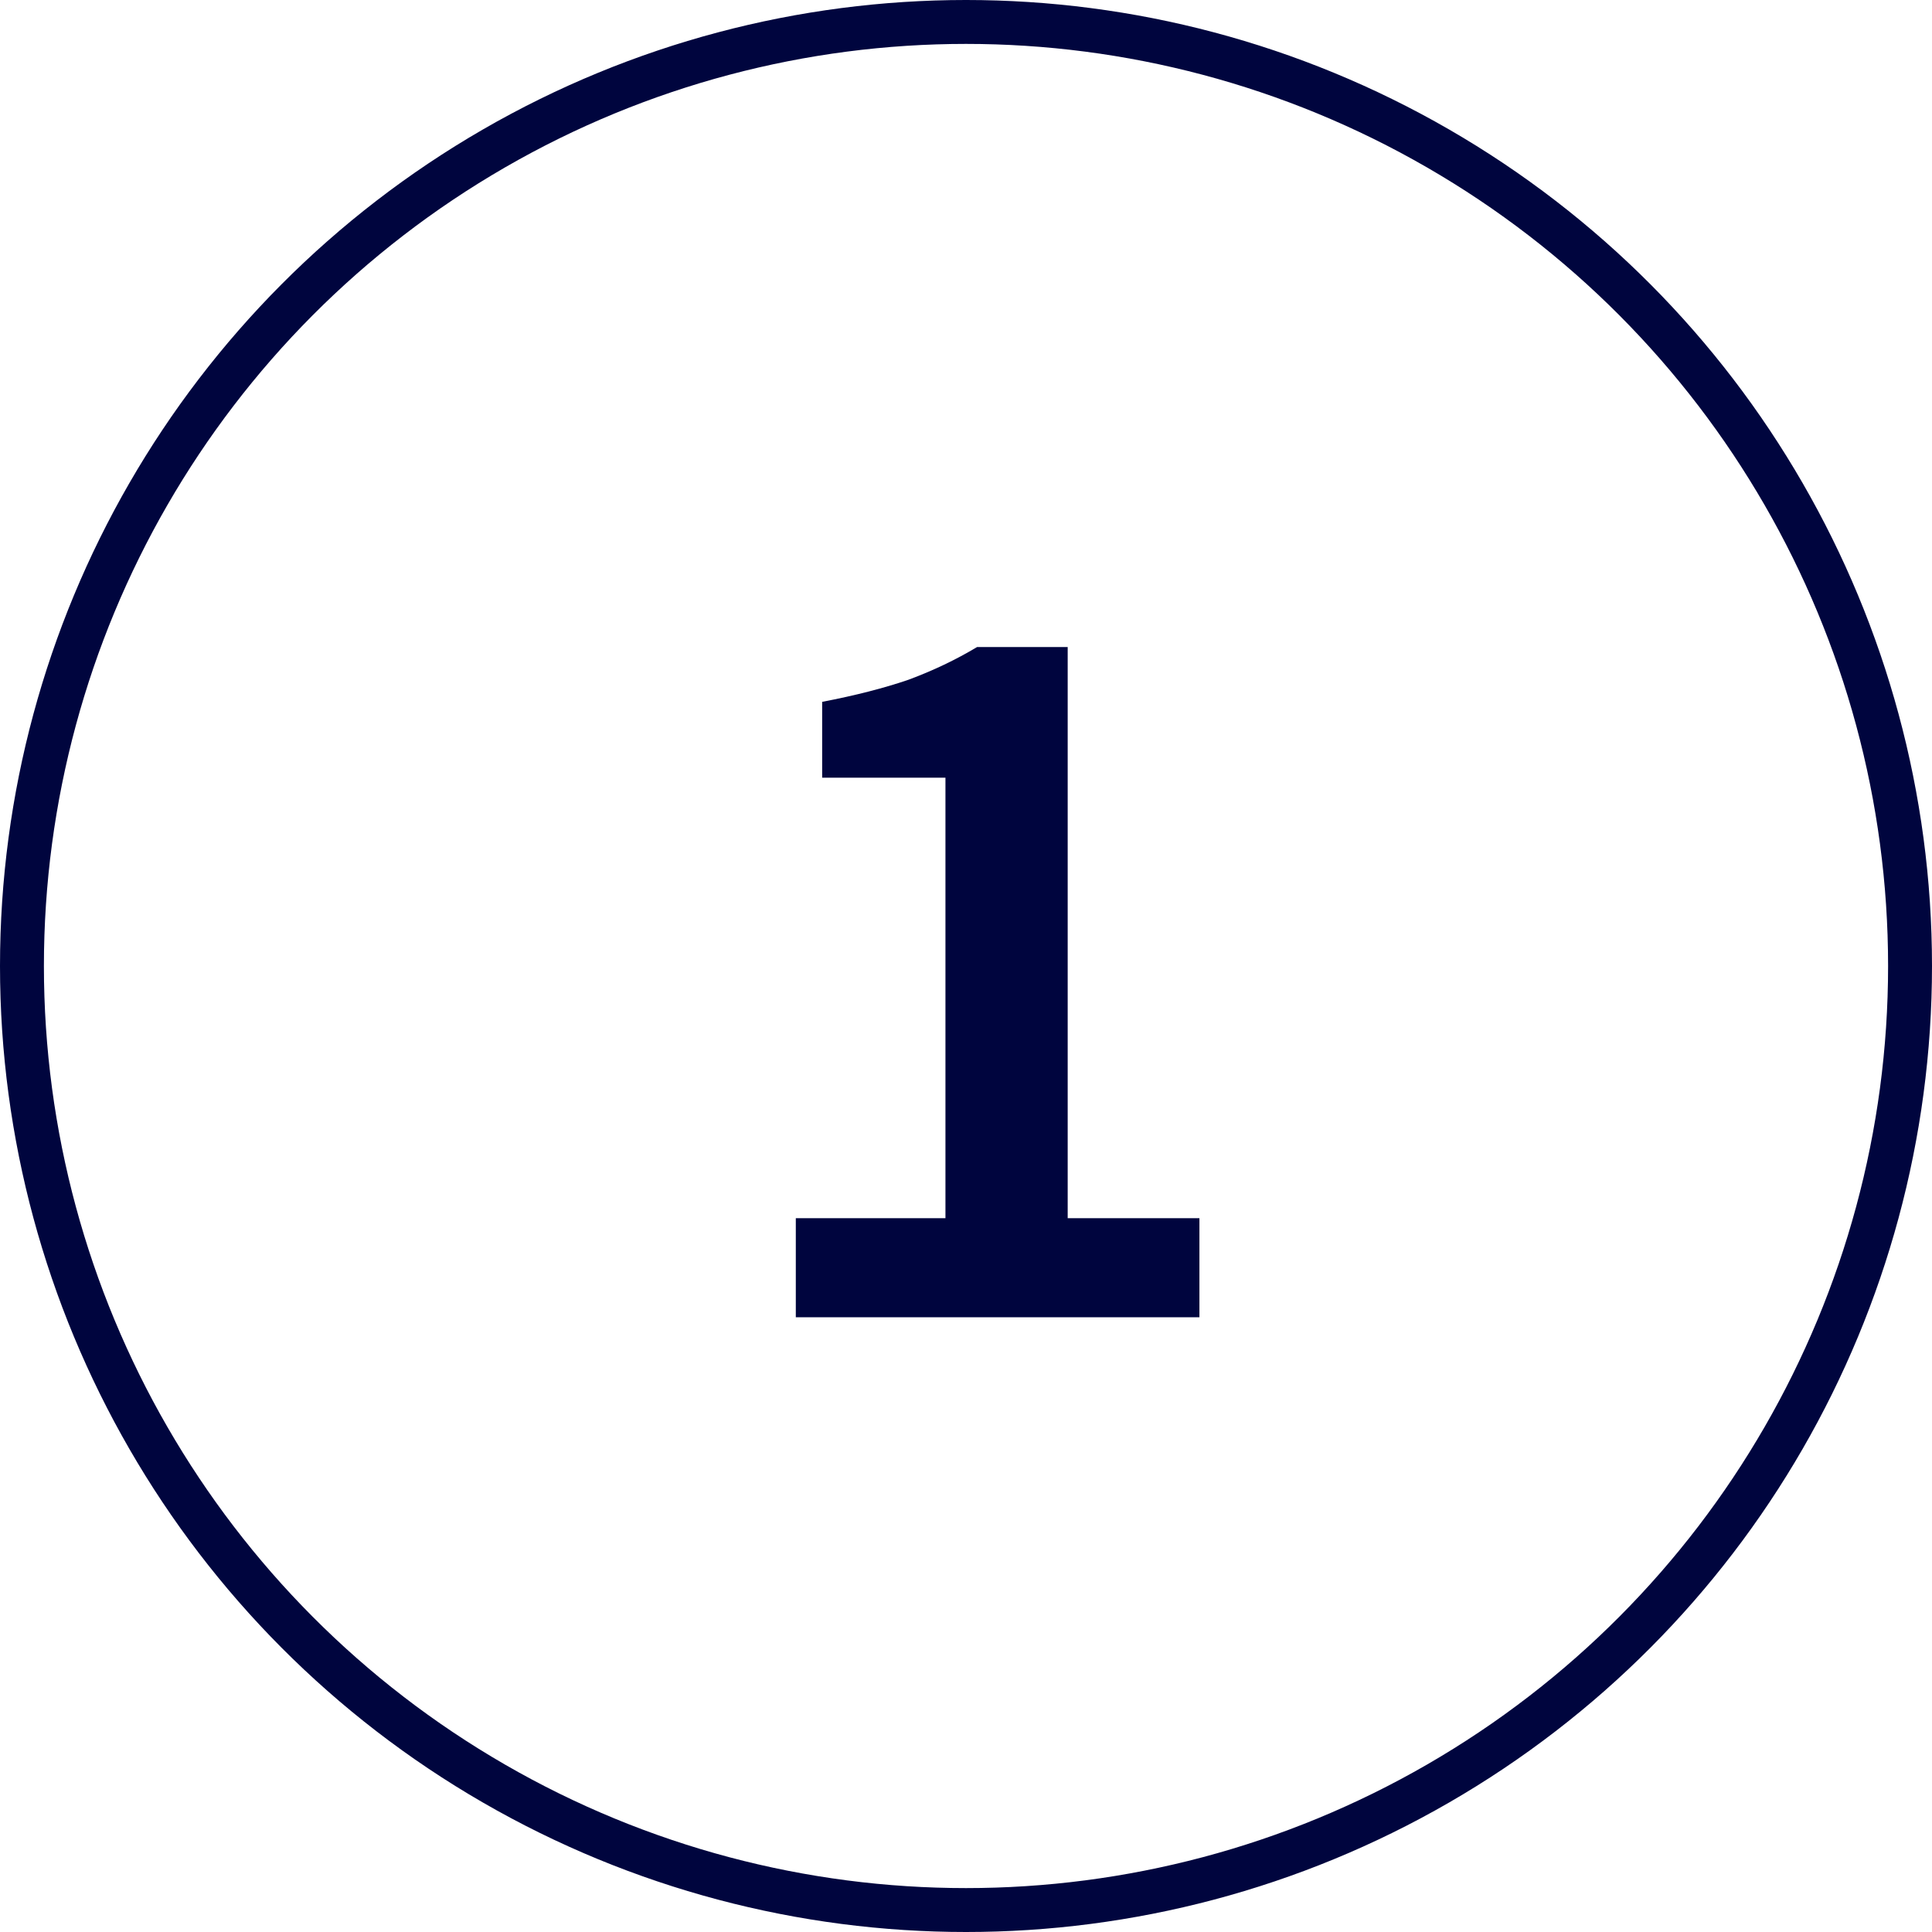 <svg width="44" height="44" viewBox="0 0 44 44" fill="none" xmlns="http://www.w3.org/2000/svg">
<circle cx="22" cy="22" r="21.5" stroke="#00053E"/>
<path d="M18.124 30V27.744H21.532V17.712H18.724V15.984C19.476 15.84 20.132 15.672 20.692 15.48C21.252 15.272 21.772 15.024 22.252 14.736H24.316V27.744H27.316V30H18.124Z" fill="#00053E"/>
</svg>
